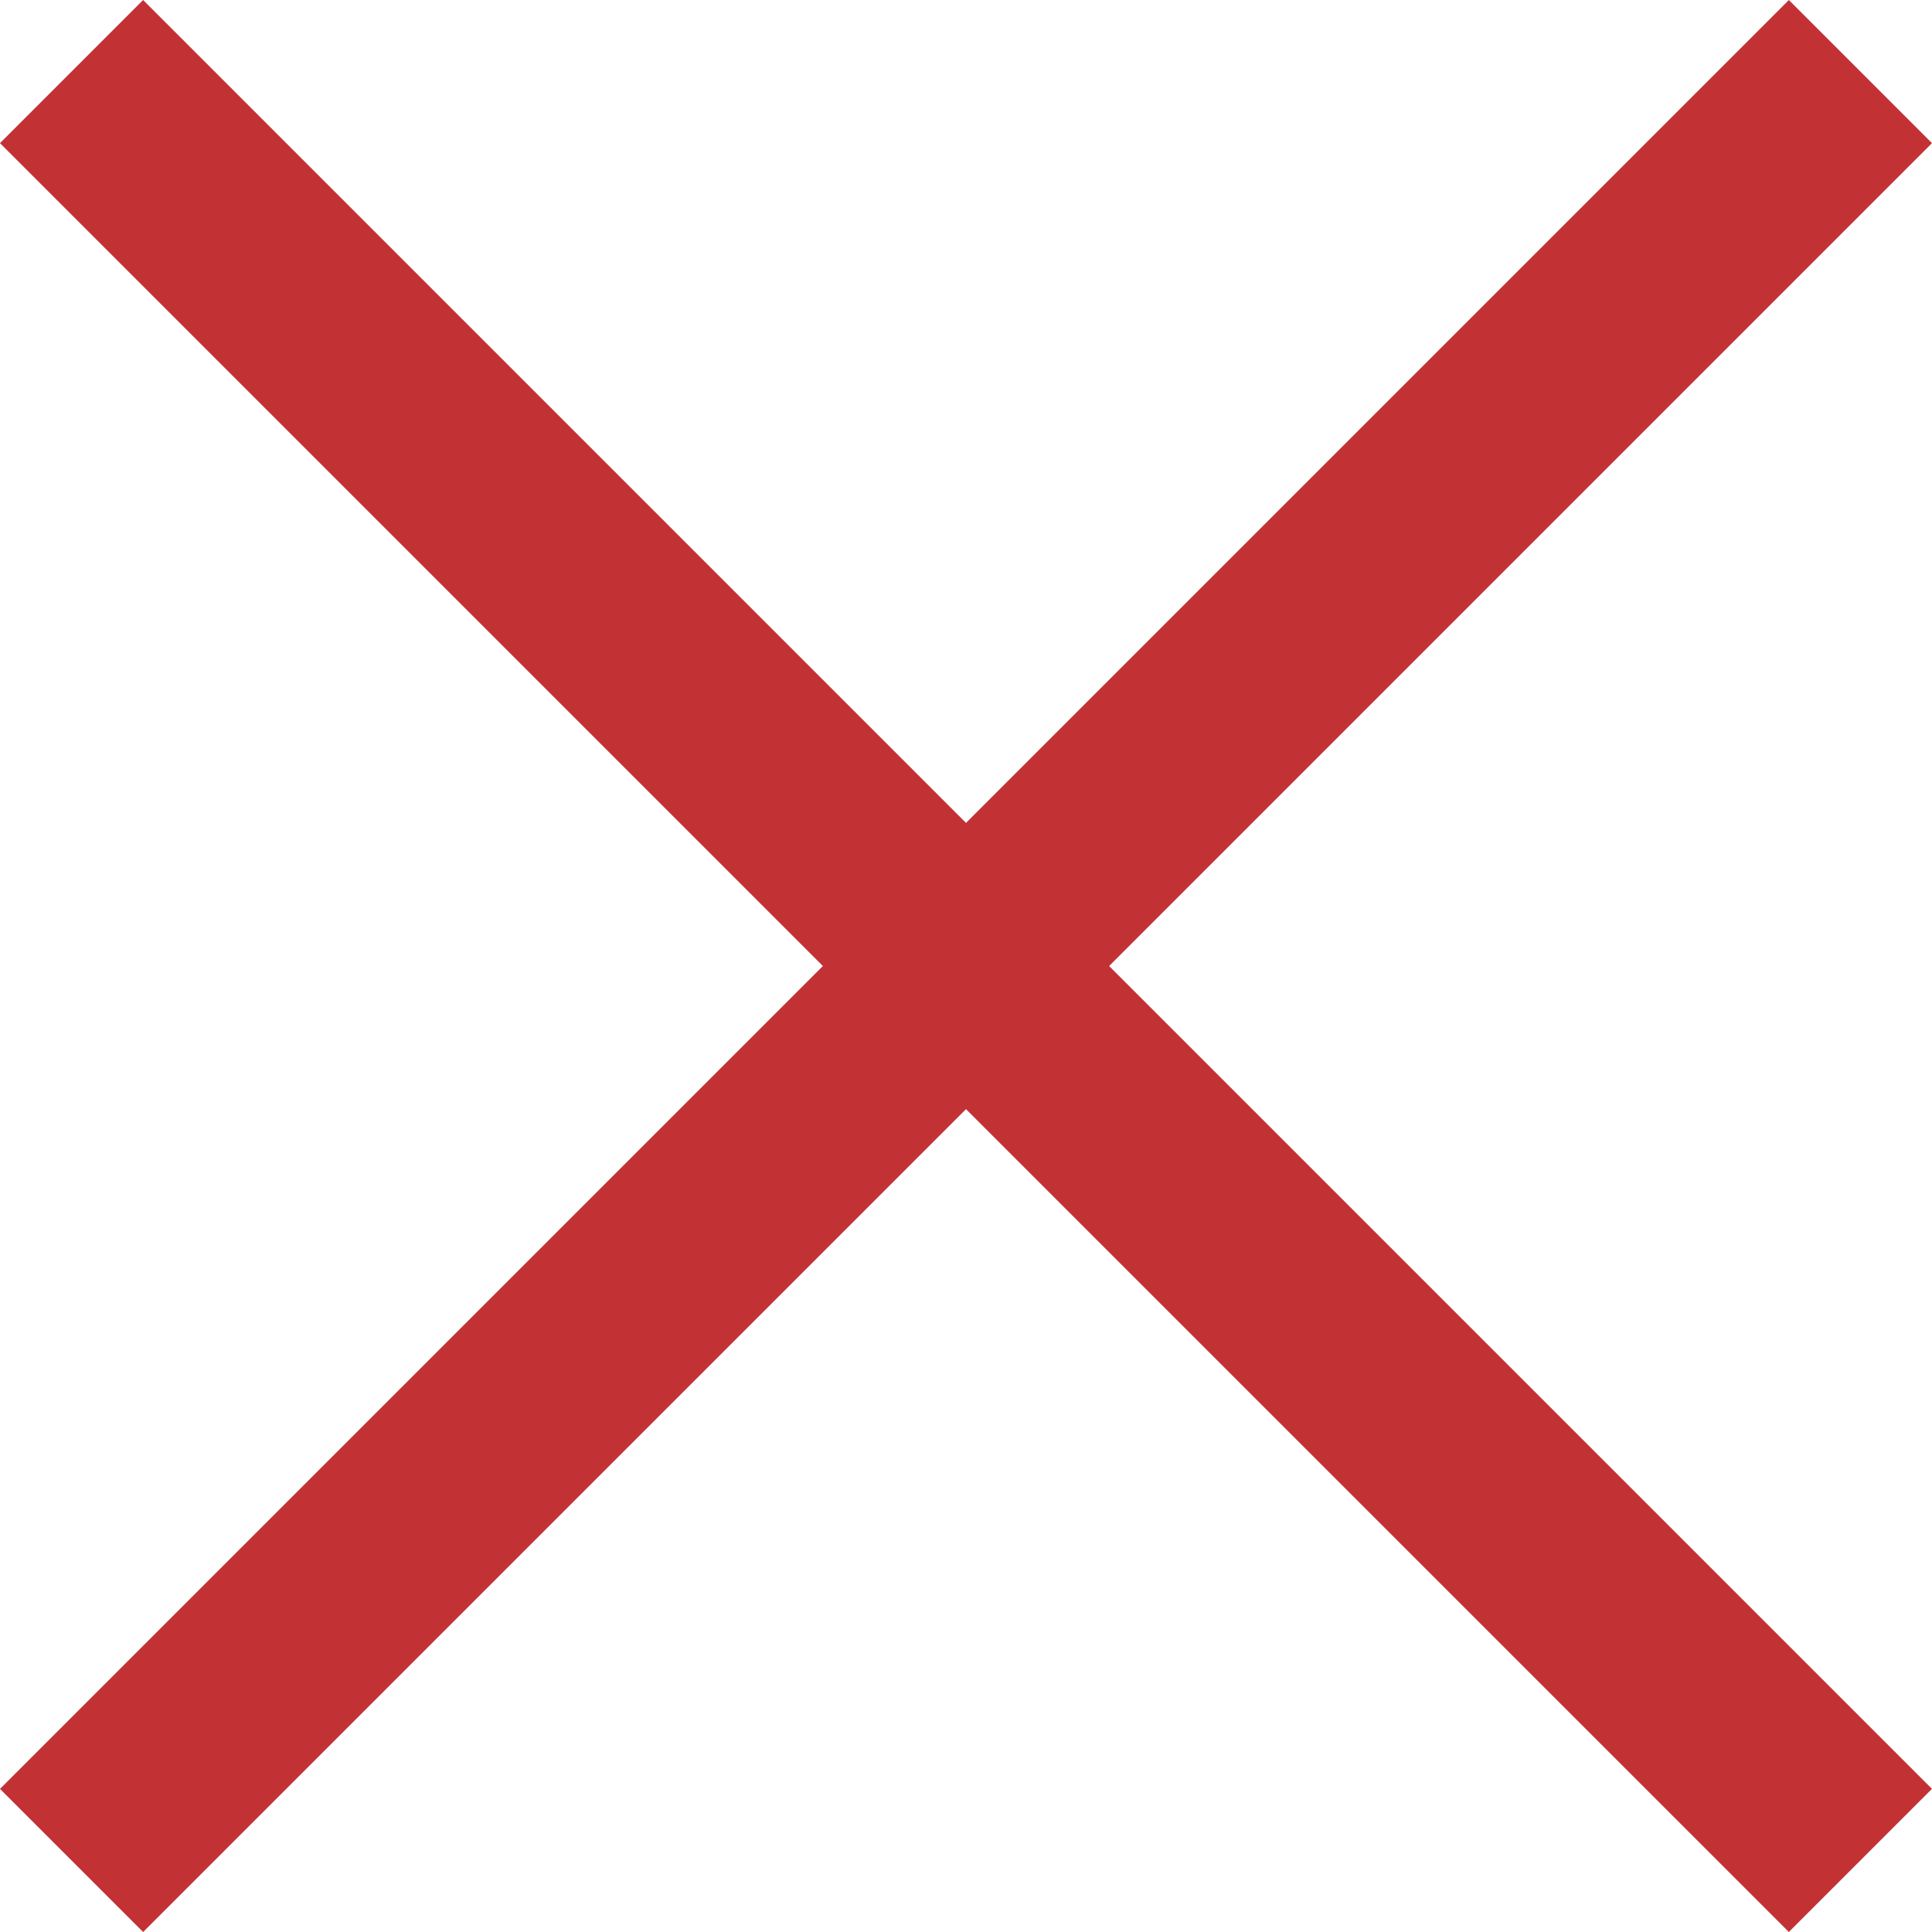 <svg xmlns="http://www.w3.org/2000/svg" width="19.092" height="19.092" viewBox="0 0 19.092 19.092"><defs><style>.a{fill:#c23235;}</style></defs><g transform="translate(-378.954 -59.454)"><rect class="a" width="25" height="2" transform="translate(380.368 59.454) rotate(45)"/><rect class="a" width="25" height="2" transform="translate(378.954 77.132) rotate(-45)"/></g></svg>